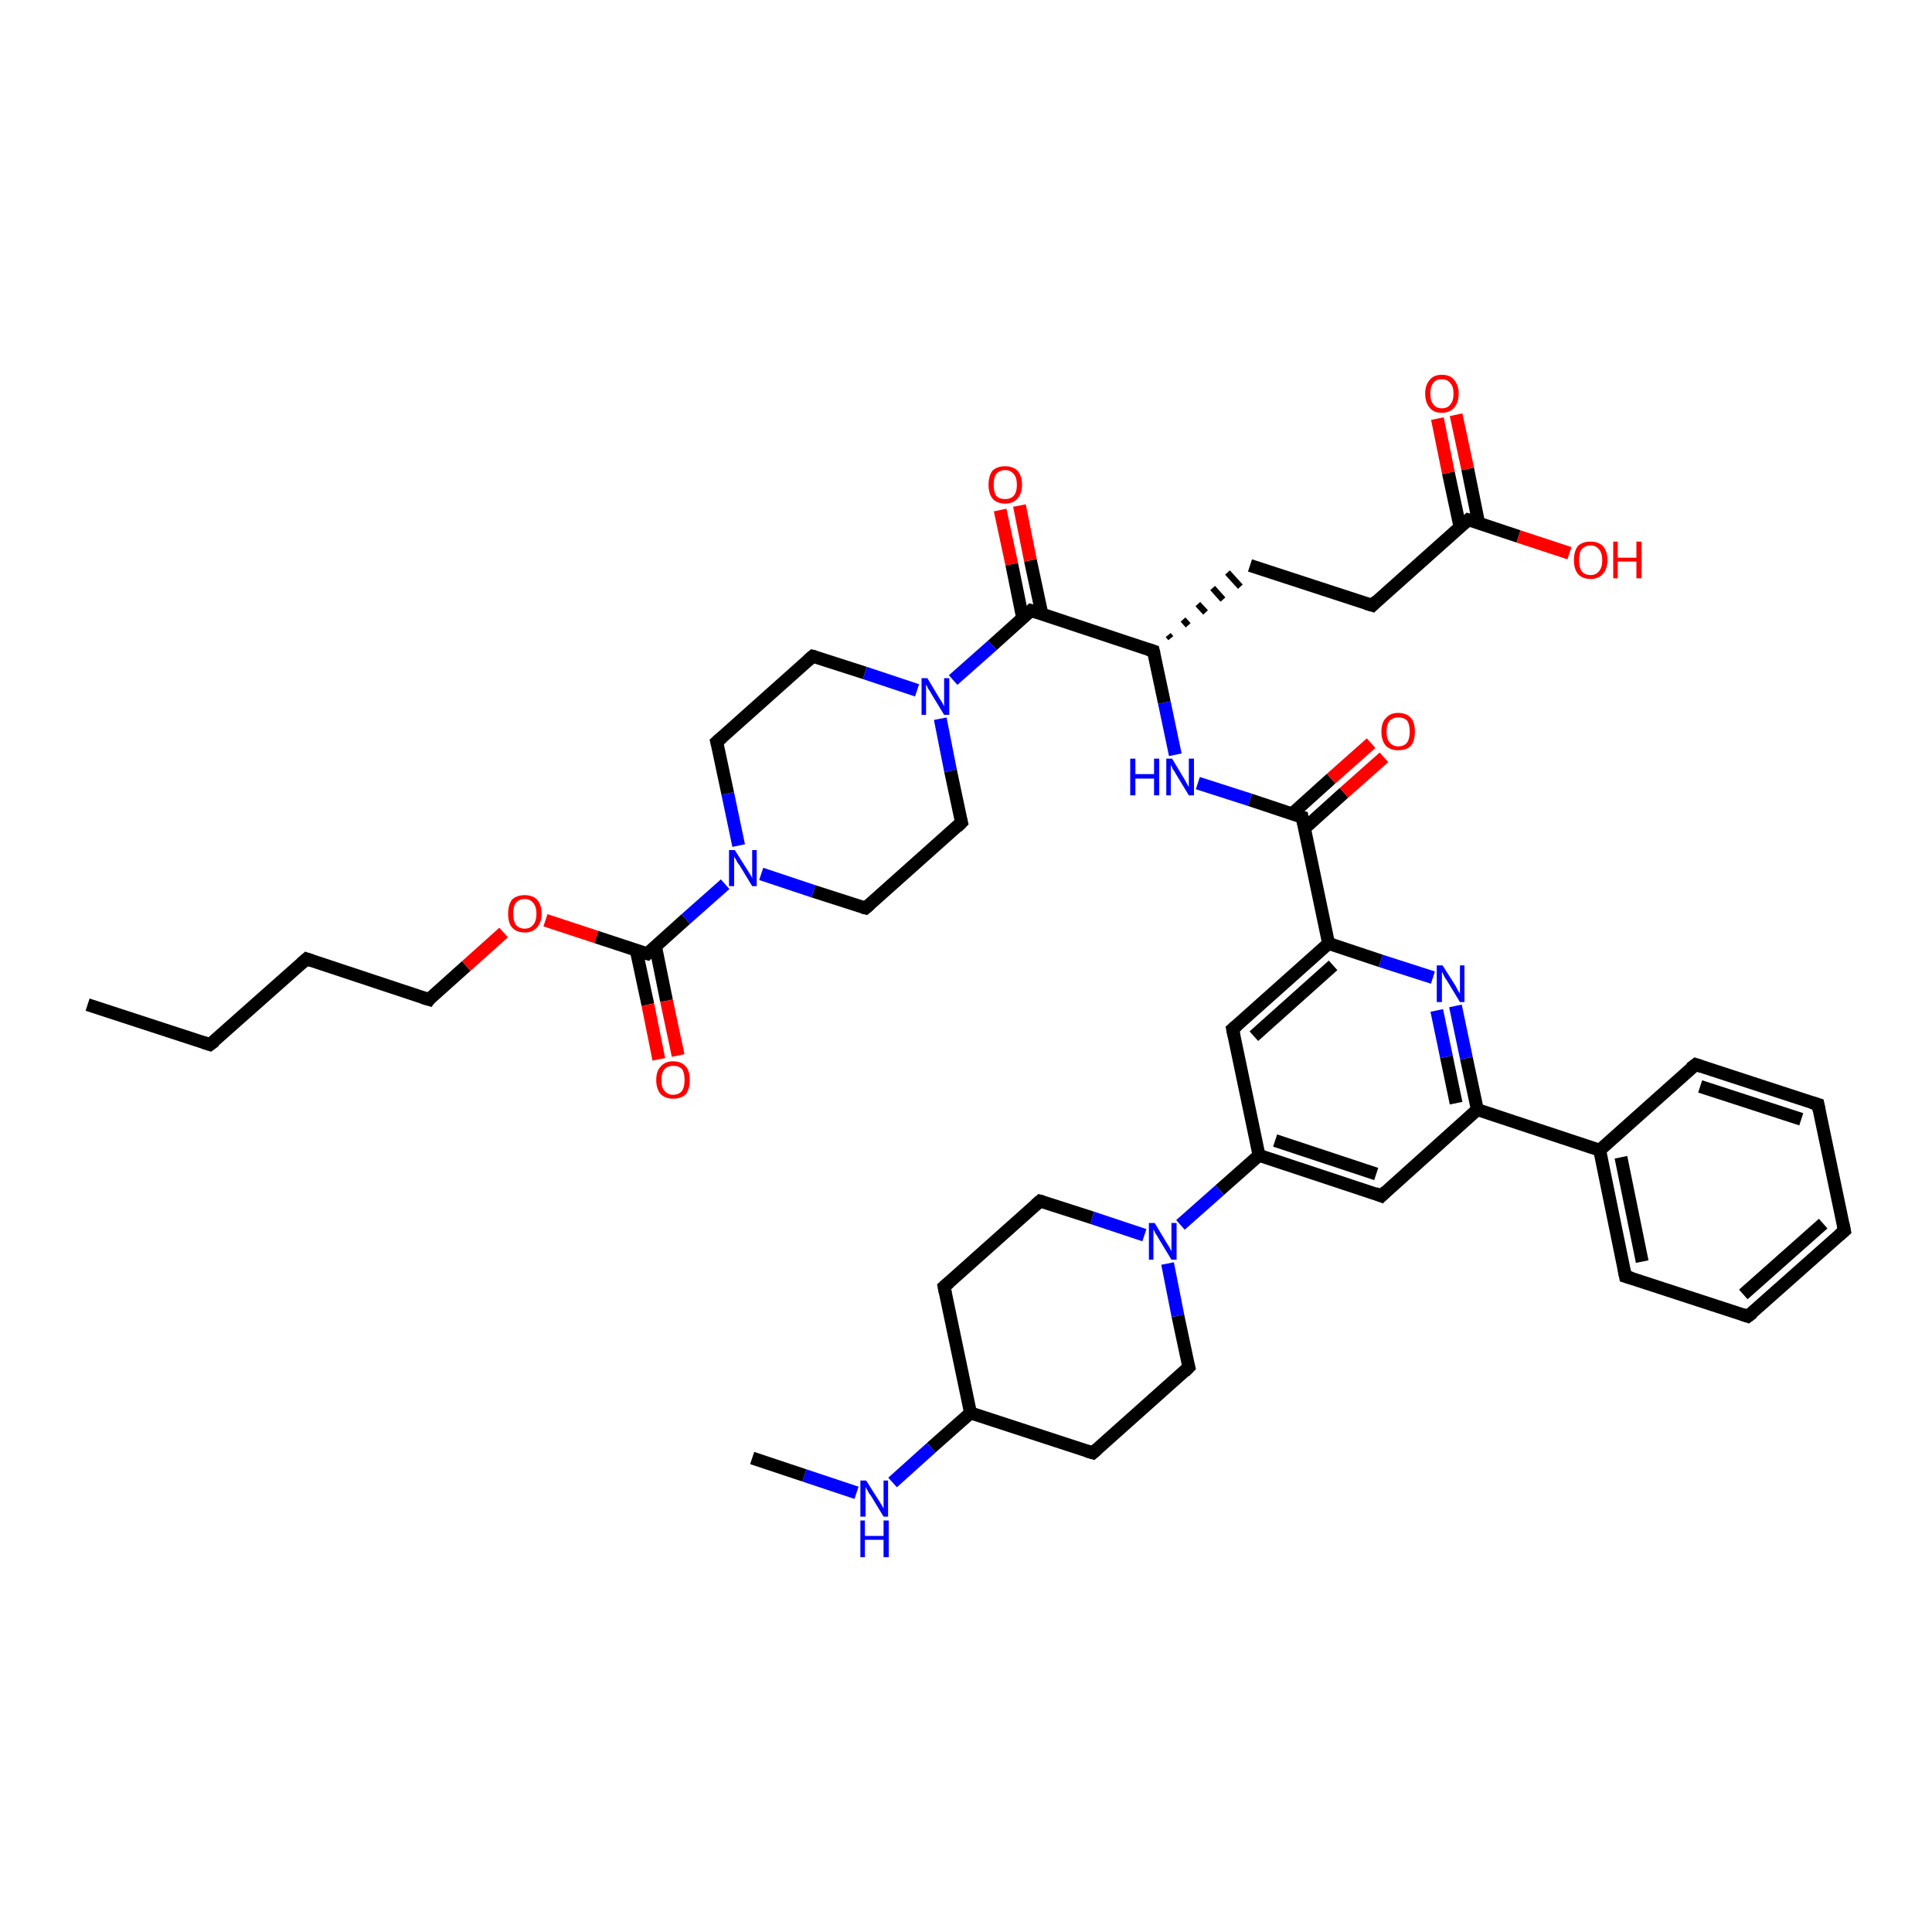 <?xml version='1.0' encoding='iso-8859-1'?>
<svg version='1.1' baseProfile='full'
              xmlns='http://www.w3.org/2000/svg'
                      xmlns:rdkit='http://www.rdkit.org/xml'
                      xmlns:xlink='http://www.w3.org/1999/xlink'
                  xml:space='preserve'
width='300px' height='300px' viewBox='0 0 300 300'>
<!-- END OF HEADER -->
<rect style='opacity:1.0;fill:#FFFFFF;stroke:none' width='300.0' height='300.0' x='0.0' y='0.0'> </rect>
<path class='bond-0 atom-0 atom-1' d='M 13.6,156.0 L 32.6,162.2' style='fill:none;fill-rule:evenodd;stroke:#000000;stroke-width:2.0px;stroke-linecap:butt;stroke-linejoin:miter;stroke-opacity:1' />
<path class='bond-1 atom-1 atom-2' d='M 32.6,162.2 L 47.6,148.9' style='fill:none;fill-rule:evenodd;stroke:#000000;stroke-width:2.0px;stroke-linecap:butt;stroke-linejoin:miter;stroke-opacity:1' />
<path class='bond-2 atom-2 atom-3' d='M 47.6,148.9 L 66.6,155.2' style='fill:none;fill-rule:evenodd;stroke:#000000;stroke-width:2.0px;stroke-linecap:butt;stroke-linejoin:miter;stroke-opacity:1' />
<path class='bond-3 atom-3 atom-4' d='M 66.6,155.2 L 72.4,150.0' style='fill:none;fill-rule:evenodd;stroke:#000000;stroke-width:2.0px;stroke-linecap:butt;stroke-linejoin:miter;stroke-opacity:1' />
<path class='bond-3 atom-3 atom-4' d='M 72.4,150.0 L 78.2,144.8' style='fill:none;fill-rule:evenodd;stroke:#FF0000;stroke-width:2.0px;stroke-linecap:butt;stroke-linejoin:miter;stroke-opacity:1' />
<path class='bond-4 atom-4 atom-5' d='M 84.7,142.9 L 92.6,145.5' style='fill:none;fill-rule:evenodd;stroke:#FF0000;stroke-width:2.0px;stroke-linecap:butt;stroke-linejoin:miter;stroke-opacity:1' />
<path class='bond-4 atom-4 atom-5' d='M 92.6,145.5 L 100.5,148.1' style='fill:none;fill-rule:evenodd;stroke:#000000;stroke-width:2.0px;stroke-linecap:butt;stroke-linejoin:miter;stroke-opacity:1' />
<path class='bond-5 atom-5 atom-6' d='M 98.8,147.6 L 100.6,156.0' style='fill:none;fill-rule:evenodd;stroke:#000000;stroke-width:2.0px;stroke-linecap:butt;stroke-linejoin:miter;stroke-opacity:1' />
<path class='bond-5 atom-5 atom-6' d='M 100.6,156.0 L 102.3,164.5' style='fill:none;fill-rule:evenodd;stroke:#FF0000;stroke-width:2.0px;stroke-linecap:butt;stroke-linejoin:miter;stroke-opacity:1' />
<path class='bond-5 atom-5 atom-6' d='M 101.8,147.0 L 103.5,155.4' style='fill:none;fill-rule:evenodd;stroke:#000000;stroke-width:2.0px;stroke-linecap:butt;stroke-linejoin:miter;stroke-opacity:1' />
<path class='bond-5 atom-5 atom-6' d='M 103.5,155.4 L 105.3,163.9' style='fill:none;fill-rule:evenodd;stroke:#FF0000;stroke-width:2.0px;stroke-linecap:butt;stroke-linejoin:miter;stroke-opacity:1' />
<path class='bond-6 atom-5 atom-7' d='M 100.5,148.1 L 106.5,142.7' style='fill:none;fill-rule:evenodd;stroke:#000000;stroke-width:2.0px;stroke-linecap:butt;stroke-linejoin:miter;stroke-opacity:1' />
<path class='bond-6 atom-5 atom-7' d='M 106.5,142.7 L 112.6,137.3' style='fill:none;fill-rule:evenodd;stroke:#0000FF;stroke-width:2.0px;stroke-linecap:butt;stroke-linejoin:miter;stroke-opacity:1' />
<path class='bond-7 atom-7 atom-8' d='M 114.7,131.3 L 113.0,123.2' style='fill:none;fill-rule:evenodd;stroke:#0000FF;stroke-width:2.0px;stroke-linecap:butt;stroke-linejoin:miter;stroke-opacity:1' />
<path class='bond-7 atom-7 atom-8' d='M 113.0,123.2 L 111.3,115.2' style='fill:none;fill-rule:evenodd;stroke:#000000;stroke-width:2.0px;stroke-linecap:butt;stroke-linejoin:miter;stroke-opacity:1' />
<path class='bond-8 atom-8 atom-9' d='M 111.3,115.2 L 126.2,101.9' style='fill:none;fill-rule:evenodd;stroke:#000000;stroke-width:2.0px;stroke-linecap:butt;stroke-linejoin:miter;stroke-opacity:1' />
<path class='bond-9 atom-9 atom-10' d='M 126.2,101.9 L 134.3,104.5' style='fill:none;fill-rule:evenodd;stroke:#000000;stroke-width:2.0px;stroke-linecap:butt;stroke-linejoin:miter;stroke-opacity:1' />
<path class='bond-9 atom-9 atom-10' d='M 134.3,104.5 L 142.4,107.2' style='fill:none;fill-rule:evenodd;stroke:#0000FF;stroke-width:2.0px;stroke-linecap:butt;stroke-linejoin:miter;stroke-opacity:1' />
<path class='bond-10 atom-10 atom-11' d='M 146.0,111.6 L 147.6,119.7' style='fill:none;fill-rule:evenodd;stroke:#0000FF;stroke-width:2.0px;stroke-linecap:butt;stroke-linejoin:miter;stroke-opacity:1' />
<path class='bond-10 atom-10 atom-11' d='M 147.6,119.7 L 149.3,127.7' style='fill:none;fill-rule:evenodd;stroke:#000000;stroke-width:2.0px;stroke-linecap:butt;stroke-linejoin:miter;stroke-opacity:1' />
<path class='bond-11 atom-11 atom-12' d='M 149.3,127.7 L 134.4,141.0' style='fill:none;fill-rule:evenodd;stroke:#000000;stroke-width:2.0px;stroke-linecap:butt;stroke-linejoin:miter;stroke-opacity:1' />
<path class='bond-12 atom-10 atom-13' d='M 148.0,105.6 L 154.1,100.2' style='fill:none;fill-rule:evenodd;stroke:#0000FF;stroke-width:2.0px;stroke-linecap:butt;stroke-linejoin:miter;stroke-opacity:1' />
<path class='bond-12 atom-10 atom-13' d='M 154.1,100.2 L 160.1,94.8' style='fill:none;fill-rule:evenodd;stroke:#000000;stroke-width:2.0px;stroke-linecap:butt;stroke-linejoin:miter;stroke-opacity:1' />
<path class='bond-13 atom-13 atom-14' d='M 161.8,95.4 L 160.0,87.0' style='fill:none;fill-rule:evenodd;stroke:#000000;stroke-width:2.0px;stroke-linecap:butt;stroke-linejoin:miter;stroke-opacity:1' />
<path class='bond-13 atom-13 atom-14' d='M 160.0,87.0 L 158.3,78.5' style='fill:none;fill-rule:evenodd;stroke:#FF0000;stroke-width:2.0px;stroke-linecap:butt;stroke-linejoin:miter;stroke-opacity:1' />
<path class='bond-13 atom-13 atom-14' d='M 158.8,96.0 L 157.1,87.6' style='fill:none;fill-rule:evenodd;stroke:#000000;stroke-width:2.0px;stroke-linecap:butt;stroke-linejoin:miter;stroke-opacity:1' />
<path class='bond-13 atom-13 atom-14' d='M 157.1,87.6 L 155.3,79.2' style='fill:none;fill-rule:evenodd;stroke:#FF0000;stroke-width:2.0px;stroke-linecap:butt;stroke-linejoin:miter;stroke-opacity:1' />
<path class='bond-14 atom-13 atom-15' d='M 160.1,94.8 L 179.1,101.1' style='fill:none;fill-rule:evenodd;stroke:#000000;stroke-width:2.0px;stroke-linecap:butt;stroke-linejoin:miter;stroke-opacity:1' />
<path class='bond-15 atom-15 atom-16' d='M 181.8,99.1 L 181.4,98.6' style='fill:none;fill-rule:evenodd;stroke:#000000;stroke-width:1.0px;stroke-linecap:butt;stroke-linejoin:miter;stroke-opacity:1' />
<path class='bond-15 atom-15 atom-16' d='M 184.5,97.1 L 183.7,96.2' style='fill:none;fill-rule:evenodd;stroke:#000000;stroke-width:1.0px;stroke-linecap:butt;stroke-linejoin:miter;stroke-opacity:1' />
<path class='bond-15 atom-15 atom-16' d='M 187.2,95.1 L 186.0,93.8' style='fill:none;fill-rule:evenodd;stroke:#000000;stroke-width:1.0px;stroke-linecap:butt;stroke-linejoin:miter;stroke-opacity:1' />
<path class='bond-15 atom-15 atom-16' d='M 189.9,93.1 L 188.3,91.3' style='fill:none;fill-rule:evenodd;stroke:#000000;stroke-width:1.0px;stroke-linecap:butt;stroke-linejoin:miter;stroke-opacity:1' />
<path class='bond-15 atom-15 atom-16' d='M 192.6,91.1 L 190.6,88.9' style='fill:none;fill-rule:evenodd;stroke:#000000;stroke-width:1.0px;stroke-linecap:butt;stroke-linejoin:miter;stroke-opacity:1' />
<path class='bond-16 atom-16 atom-17' d='M 194.1,87.8 L 213.1,94.0' style='fill:none;fill-rule:evenodd;stroke:#000000;stroke-width:2.0px;stroke-linecap:butt;stroke-linejoin:miter;stroke-opacity:1' />
<path class='bond-17 atom-17 atom-18' d='M 213.1,94.0 L 228.0,80.7' style='fill:none;fill-rule:evenodd;stroke:#000000;stroke-width:2.0px;stroke-linecap:butt;stroke-linejoin:miter;stroke-opacity:1' />
<path class='bond-18 atom-18 atom-19' d='M 228.0,80.7 L 235.8,83.3' style='fill:none;fill-rule:evenodd;stroke:#000000;stroke-width:2.0px;stroke-linecap:butt;stroke-linejoin:miter;stroke-opacity:1' />
<path class='bond-18 atom-18 atom-19' d='M 235.8,83.3 L 243.7,85.9' style='fill:none;fill-rule:evenodd;stroke:#FF0000;stroke-width:2.0px;stroke-linecap:butt;stroke-linejoin:miter;stroke-opacity:1' />
<path class='bond-19 atom-18 atom-20' d='M 229.6,81.2 L 227.9,72.8' style='fill:none;fill-rule:evenodd;stroke:#000000;stroke-width:2.0px;stroke-linecap:butt;stroke-linejoin:miter;stroke-opacity:1' />
<path class='bond-19 atom-18 atom-20' d='M 227.9,72.8 L 226.1,64.4' style='fill:none;fill-rule:evenodd;stroke:#FF0000;stroke-width:2.0px;stroke-linecap:butt;stroke-linejoin:miter;stroke-opacity:1' />
<path class='bond-19 atom-18 atom-20' d='M 226.7,81.8 L 224.9,73.4' style='fill:none;fill-rule:evenodd;stroke:#000000;stroke-width:2.0px;stroke-linecap:butt;stroke-linejoin:miter;stroke-opacity:1' />
<path class='bond-19 atom-18 atom-20' d='M 224.9,73.4 L 223.2,65.0' style='fill:none;fill-rule:evenodd;stroke:#FF0000;stroke-width:2.0px;stroke-linecap:butt;stroke-linejoin:miter;stroke-opacity:1' />
<path class='bond-20 atom-15 atom-21' d='M 179.1,101.1 L 180.8,109.1' style='fill:none;fill-rule:evenodd;stroke:#000000;stroke-width:2.0px;stroke-linecap:butt;stroke-linejoin:miter;stroke-opacity:1' />
<path class='bond-20 atom-15 atom-21' d='M 180.8,109.1 L 182.5,117.2' style='fill:none;fill-rule:evenodd;stroke:#0000FF;stroke-width:2.0px;stroke-linecap:butt;stroke-linejoin:miter;stroke-opacity:1' />
<path class='bond-21 atom-21 atom-22' d='M 186.0,121.6 L 194.1,124.2' style='fill:none;fill-rule:evenodd;stroke:#0000FF;stroke-width:2.0px;stroke-linecap:butt;stroke-linejoin:miter;stroke-opacity:1' />
<path class='bond-21 atom-21 atom-22' d='M 194.1,124.2 L 202.2,126.9' style='fill:none;fill-rule:evenodd;stroke:#000000;stroke-width:2.0px;stroke-linecap:butt;stroke-linejoin:miter;stroke-opacity:1' />
<path class='bond-22 atom-22 atom-23' d='M 202.6,128.6 L 208.7,123.1' style='fill:none;fill-rule:evenodd;stroke:#000000;stroke-width:2.0px;stroke-linecap:butt;stroke-linejoin:miter;stroke-opacity:1' />
<path class='bond-22 atom-22 atom-23' d='M 208.7,123.1 L 214.9,117.6' style='fill:none;fill-rule:evenodd;stroke:#FF0000;stroke-width:2.0px;stroke-linecap:butt;stroke-linejoin:miter;stroke-opacity:1' />
<path class='bond-22 atom-22 atom-23' d='M 200.6,126.4 L 206.7,120.9' style='fill:none;fill-rule:evenodd;stroke:#000000;stroke-width:2.0px;stroke-linecap:butt;stroke-linejoin:miter;stroke-opacity:1' />
<path class='bond-22 atom-22 atom-23' d='M 206.7,120.9 L 212.9,115.4' style='fill:none;fill-rule:evenodd;stroke:#FF0000;stroke-width:2.0px;stroke-linecap:butt;stroke-linejoin:miter;stroke-opacity:1' />
<path class='bond-23 atom-22 atom-24' d='M 202.2,126.9 L 206.3,146.5' style='fill:none;fill-rule:evenodd;stroke:#000000;stroke-width:2.0px;stroke-linecap:butt;stroke-linejoin:miter;stroke-opacity:1' />
<path class='bond-24 atom-24 atom-25' d='M 206.3,146.5 L 191.4,159.8' style='fill:none;fill-rule:evenodd;stroke:#000000;stroke-width:2.0px;stroke-linecap:butt;stroke-linejoin:miter;stroke-opacity:1' />
<path class='bond-24 atom-24 atom-25' d='M 207.0,149.9 L 194.7,160.9' style='fill:none;fill-rule:evenodd;stroke:#000000;stroke-width:2.0px;stroke-linecap:butt;stroke-linejoin:miter;stroke-opacity:1' />
<path class='bond-25 atom-25 atom-26' d='M 191.4,159.8 L 195.5,179.4' style='fill:none;fill-rule:evenodd;stroke:#000000;stroke-width:2.0px;stroke-linecap:butt;stroke-linejoin:miter;stroke-opacity:1' />
<path class='bond-26 atom-26 atom-27' d='M 195.5,179.4 L 214.5,185.7' style='fill:none;fill-rule:evenodd;stroke:#000000;stroke-width:2.0px;stroke-linecap:butt;stroke-linejoin:miter;stroke-opacity:1' />
<path class='bond-26 atom-26 atom-27' d='M 198.0,177.1 L 213.7,182.3' style='fill:none;fill-rule:evenodd;stroke:#000000;stroke-width:2.0px;stroke-linecap:butt;stroke-linejoin:miter;stroke-opacity:1' />
<path class='bond-27 atom-27 atom-28' d='M 214.5,185.7 L 229.4,172.3' style='fill:none;fill-rule:evenodd;stroke:#000000;stroke-width:2.0px;stroke-linecap:butt;stroke-linejoin:miter;stroke-opacity:1' />
<path class='bond-28 atom-28 atom-29' d='M 229.4,172.3 L 227.7,164.3' style='fill:none;fill-rule:evenodd;stroke:#000000;stroke-width:2.0px;stroke-linecap:butt;stroke-linejoin:miter;stroke-opacity:1' />
<path class='bond-28 atom-28 atom-29' d='M 227.7,164.3 L 226.0,156.2' style='fill:none;fill-rule:evenodd;stroke:#0000FF;stroke-width:2.0px;stroke-linecap:butt;stroke-linejoin:miter;stroke-opacity:1' />
<path class='bond-28 atom-28 atom-29' d='M 226.1,171.3 L 224.6,164.1' style='fill:none;fill-rule:evenodd;stroke:#000000;stroke-width:2.0px;stroke-linecap:butt;stroke-linejoin:miter;stroke-opacity:1' />
<path class='bond-28 atom-28 atom-29' d='M 224.6,164.1 L 223.1,156.9' style='fill:none;fill-rule:evenodd;stroke:#0000FF;stroke-width:2.0px;stroke-linecap:butt;stroke-linejoin:miter;stroke-opacity:1' />
<path class='bond-29 atom-28 atom-30' d='M 229.4,172.3 L 248.4,178.6' style='fill:none;fill-rule:evenodd;stroke:#000000;stroke-width:2.0px;stroke-linecap:butt;stroke-linejoin:miter;stroke-opacity:1' />
<path class='bond-30 atom-30 atom-31' d='M 248.4,178.6 L 252.4,198.2' style='fill:none;fill-rule:evenodd;stroke:#000000;stroke-width:2.0px;stroke-linecap:butt;stroke-linejoin:miter;stroke-opacity:1' />
<path class='bond-30 atom-30 atom-31' d='M 251.7,179.7 L 255.0,195.9' style='fill:none;fill-rule:evenodd;stroke:#000000;stroke-width:2.0px;stroke-linecap:butt;stroke-linejoin:miter;stroke-opacity:1' />
<path class='bond-31 atom-31 atom-32' d='M 252.4,198.2 L 271.4,204.4' style='fill:none;fill-rule:evenodd;stroke:#000000;stroke-width:2.0px;stroke-linecap:butt;stroke-linejoin:miter;stroke-opacity:1' />
<path class='bond-32 atom-32 atom-33' d='M 271.4,204.4 L 286.4,191.1' style='fill:none;fill-rule:evenodd;stroke:#000000;stroke-width:2.0px;stroke-linecap:butt;stroke-linejoin:miter;stroke-opacity:1' />
<path class='bond-32 atom-32 atom-33' d='M 270.7,201.0 L 283.1,190.0' style='fill:none;fill-rule:evenodd;stroke:#000000;stroke-width:2.0px;stroke-linecap:butt;stroke-linejoin:miter;stroke-opacity:1' />
<path class='bond-33 atom-33 atom-34' d='M 286.4,191.1 L 282.3,171.5' style='fill:none;fill-rule:evenodd;stroke:#000000;stroke-width:2.0px;stroke-linecap:butt;stroke-linejoin:miter;stroke-opacity:1' />
<path class='bond-34 atom-34 atom-35' d='M 282.3,171.5 L 263.3,165.3' style='fill:none;fill-rule:evenodd;stroke:#000000;stroke-width:2.0px;stroke-linecap:butt;stroke-linejoin:miter;stroke-opacity:1' />
<path class='bond-34 atom-34 atom-35' d='M 279.7,173.8 L 264.0,168.7' style='fill:none;fill-rule:evenodd;stroke:#000000;stroke-width:2.0px;stroke-linecap:butt;stroke-linejoin:miter;stroke-opacity:1' />
<path class='bond-35 atom-26 atom-36' d='M 195.5,179.4 L 189.4,184.8' style='fill:none;fill-rule:evenodd;stroke:#000000;stroke-width:2.0px;stroke-linecap:butt;stroke-linejoin:miter;stroke-opacity:1' />
<path class='bond-35 atom-26 atom-36' d='M 189.4,184.8 L 183.3,190.2' style='fill:none;fill-rule:evenodd;stroke:#0000FF;stroke-width:2.0px;stroke-linecap:butt;stroke-linejoin:miter;stroke-opacity:1' />
<path class='bond-36 atom-36 atom-37' d='M 177.7,191.8 L 169.6,189.1' style='fill:none;fill-rule:evenodd;stroke:#0000FF;stroke-width:2.0px;stroke-linecap:butt;stroke-linejoin:miter;stroke-opacity:1' />
<path class='bond-36 atom-36 atom-37' d='M 169.6,189.1 L 161.5,186.5' style='fill:none;fill-rule:evenodd;stroke:#000000;stroke-width:2.0px;stroke-linecap:butt;stroke-linejoin:miter;stroke-opacity:1' />
<path class='bond-37 atom-37 atom-38' d='M 161.5,186.5 L 146.6,199.8' style='fill:none;fill-rule:evenodd;stroke:#000000;stroke-width:2.0px;stroke-linecap:butt;stroke-linejoin:miter;stroke-opacity:1' />
<path class='bond-38 atom-38 atom-39' d='M 146.6,199.8 L 150.7,219.4' style='fill:none;fill-rule:evenodd;stroke:#000000;stroke-width:2.0px;stroke-linecap:butt;stroke-linejoin:miter;stroke-opacity:1' />
<path class='bond-39 atom-39 atom-40' d='M 150.7,219.4 L 169.7,225.6' style='fill:none;fill-rule:evenodd;stroke:#000000;stroke-width:2.0px;stroke-linecap:butt;stroke-linejoin:miter;stroke-opacity:1' />
<path class='bond-40 atom-40 atom-41' d='M 169.7,225.6 L 184.6,212.3' style='fill:none;fill-rule:evenodd;stroke:#000000;stroke-width:2.0px;stroke-linecap:butt;stroke-linejoin:miter;stroke-opacity:1' />
<path class='bond-41 atom-39 atom-42' d='M 150.7,219.4 L 144.6,224.8' style='fill:none;fill-rule:evenodd;stroke:#000000;stroke-width:2.0px;stroke-linecap:butt;stroke-linejoin:miter;stroke-opacity:1' />
<path class='bond-41 atom-39 atom-42' d='M 144.6,224.8 L 138.6,230.2' style='fill:none;fill-rule:evenodd;stroke:#0000FF;stroke-width:2.0px;stroke-linecap:butt;stroke-linejoin:miter;stroke-opacity:1' />
<path class='bond-42 atom-42 atom-43' d='M 133.0,231.8 L 124.9,229.1' style='fill:none;fill-rule:evenodd;stroke:#0000FF;stroke-width:2.0px;stroke-linecap:butt;stroke-linejoin:miter;stroke-opacity:1' />
<path class='bond-42 atom-42 atom-43' d='M 124.9,229.1 L 116.8,226.4' style='fill:none;fill-rule:evenodd;stroke:#000000;stroke-width:2.0px;stroke-linecap:butt;stroke-linejoin:miter;stroke-opacity:1' />
<path class='bond-43 atom-12 atom-7' d='M 134.4,141.0 L 126.3,138.4' style='fill:none;fill-rule:evenodd;stroke:#000000;stroke-width:2.0px;stroke-linecap:butt;stroke-linejoin:miter;stroke-opacity:1' />
<path class='bond-43 atom-12 atom-7' d='M 126.3,138.4 L 118.2,135.7' style='fill:none;fill-rule:evenodd;stroke:#0000FF;stroke-width:2.0px;stroke-linecap:butt;stroke-linejoin:miter;stroke-opacity:1' />
<path class='bond-44 atom-29 atom-24' d='M 222.5,151.8 L 214.4,149.2' style='fill:none;fill-rule:evenodd;stroke:#0000FF;stroke-width:2.0px;stroke-linecap:butt;stroke-linejoin:miter;stroke-opacity:1' />
<path class='bond-44 atom-29 atom-24' d='M 214.4,149.2 L 206.3,146.5' style='fill:none;fill-rule:evenodd;stroke:#000000;stroke-width:2.0px;stroke-linecap:butt;stroke-linejoin:miter;stroke-opacity:1' />
<path class='bond-45 atom-35 atom-30' d='M 263.3,165.3 L 248.4,178.6' style='fill:none;fill-rule:evenodd;stroke:#000000;stroke-width:2.0px;stroke-linecap:butt;stroke-linejoin:miter;stroke-opacity:1' />
<path class='bond-46 atom-41 atom-36' d='M 184.6,212.3 L 182.9,204.3' style='fill:none;fill-rule:evenodd;stroke:#000000;stroke-width:2.0px;stroke-linecap:butt;stroke-linejoin:miter;stroke-opacity:1' />
<path class='bond-46 atom-41 atom-36' d='M 182.9,204.3 L 181.3,196.2' style='fill:none;fill-rule:evenodd;stroke:#0000FF;stroke-width:2.0px;stroke-linecap:butt;stroke-linejoin:miter;stroke-opacity:1' />
<path d='M 31.7,161.9 L 32.6,162.2 L 33.4,161.6' style='fill:none;stroke:#000000;stroke-width:2.0px;stroke-linecap:butt;stroke-linejoin:miter;stroke-opacity:1;' />
<path d='M 46.8,149.6 L 47.6,148.9 L 48.5,149.2' style='fill:none;stroke:#000000;stroke-width:2.0px;stroke-linecap:butt;stroke-linejoin:miter;stroke-opacity:1;' />
<path d='M 65.6,154.9 L 66.6,155.2 L 66.8,154.9' style='fill:none;stroke:#000000;stroke-width:2.0px;stroke-linecap:butt;stroke-linejoin:miter;stroke-opacity:1;' />
<path d='M 100.1,148.0 L 100.5,148.1 L 100.8,147.8' style='fill:none;stroke:#000000;stroke-width:2.0px;stroke-linecap:butt;stroke-linejoin:miter;stroke-opacity:1;' />
<path d='M 111.4,115.6 L 111.3,115.2 L 112.1,114.5' style='fill:none;stroke:#000000;stroke-width:2.0px;stroke-linecap:butt;stroke-linejoin:miter;stroke-opacity:1;' />
<path d='M 125.5,102.5 L 126.2,101.9 L 126.6,102.0' style='fill:none;stroke:#000000;stroke-width:2.0px;stroke-linecap:butt;stroke-linejoin:miter;stroke-opacity:1;' />
<path d='M 149.2,127.3 L 149.3,127.7 L 148.6,128.4' style='fill:none;stroke:#000000;stroke-width:2.0px;stroke-linecap:butt;stroke-linejoin:miter;stroke-opacity:1;' />
<path d='M 135.1,140.4 L 134.4,141.0 L 134.0,140.9' style='fill:none;stroke:#000000;stroke-width:2.0px;stroke-linecap:butt;stroke-linejoin:miter;stroke-opacity:1;' />
<path d='M 159.8,95.1 L 160.1,94.8 L 161.1,95.1' style='fill:none;stroke:#000000;stroke-width:2.0px;stroke-linecap:butt;stroke-linejoin:miter;stroke-opacity:1;' />
<path d='M 178.2,100.8 L 179.1,101.1 L 179.2,101.5' style='fill:none;stroke:#000000;stroke-width:2.0px;stroke-linecap:butt;stroke-linejoin:miter;stroke-opacity:1;' />
<path d='M 212.1,93.7 L 213.1,94.0 L 213.8,93.3' style='fill:none;stroke:#000000;stroke-width:2.0px;stroke-linecap:butt;stroke-linejoin:miter;stroke-opacity:1;' />
<path d='M 227.2,81.4 L 228.0,80.7 L 228.4,80.8' style='fill:none;stroke:#000000;stroke-width:2.0px;stroke-linecap:butt;stroke-linejoin:miter;stroke-opacity:1;' />
<path d='M 201.8,126.8 L 202.2,126.9 L 202.4,127.9' style='fill:none;stroke:#000000;stroke-width:2.0px;stroke-linecap:butt;stroke-linejoin:miter;stroke-opacity:1;' />
<path d='M 192.1,159.2 L 191.4,159.8 L 191.6,160.8' style='fill:none;stroke:#000000;stroke-width:2.0px;stroke-linecap:butt;stroke-linejoin:miter;stroke-opacity:1;' />
<path d='M 213.5,185.3 L 214.5,185.7 L 215.2,185.0' style='fill:none;stroke:#000000;stroke-width:2.0px;stroke-linecap:butt;stroke-linejoin:miter;stroke-opacity:1;' />
<path d='M 252.2,197.2 L 252.4,198.2 L 253.4,198.5' style='fill:none;stroke:#000000;stroke-width:2.0px;stroke-linecap:butt;stroke-linejoin:miter;stroke-opacity:1;' />
<path d='M 270.5,204.1 L 271.4,204.4 L 272.2,203.8' style='fill:none;stroke:#000000;stroke-width:2.0px;stroke-linecap:butt;stroke-linejoin:miter;stroke-opacity:1;' />
<path d='M 285.6,191.8 L 286.4,191.1 L 286.2,190.1' style='fill:none;stroke:#000000;stroke-width:2.0px;stroke-linecap:butt;stroke-linejoin:miter;stroke-opacity:1;' />
<path d='M 282.5,172.5 L 282.3,171.5 L 281.3,171.2' style='fill:none;stroke:#000000;stroke-width:2.0px;stroke-linecap:butt;stroke-linejoin:miter;stroke-opacity:1;' />
<path d='M 264.2,165.6 L 263.3,165.3 L 262.5,165.9' style='fill:none;stroke:#000000;stroke-width:2.0px;stroke-linecap:butt;stroke-linejoin:miter;stroke-opacity:1;' />
<path d='M 161.9,186.6 L 161.5,186.5 L 160.8,187.1' style='fill:none;stroke:#000000;stroke-width:2.0px;stroke-linecap:butt;stroke-linejoin:miter;stroke-opacity:1;' />
<path d='M 147.4,199.1 L 146.6,199.8 L 146.8,200.8' style='fill:none;stroke:#000000;stroke-width:2.0px;stroke-linecap:butt;stroke-linejoin:miter;stroke-opacity:1;' />
<path d='M 168.7,225.3 L 169.7,225.6 L 170.4,225.0' style='fill:none;stroke:#000000;stroke-width:2.0px;stroke-linecap:butt;stroke-linejoin:miter;stroke-opacity:1;' />
<path d='M 183.9,213.0 L 184.6,212.3 L 184.5,211.9' style='fill:none;stroke:#000000;stroke-width:2.0px;stroke-linecap:butt;stroke-linejoin:miter;stroke-opacity:1;' />
<path class='atom-4' d='M 78.9 141.9
Q 78.9 140.5, 79.5 139.7
Q 80.2 139.0, 81.5 139.0
Q 82.7 139.0, 83.4 139.7
Q 84.1 140.5, 84.1 141.9
Q 84.1 143.2, 83.4 144.0
Q 82.7 144.8, 81.5 144.8
Q 80.2 144.8, 79.5 144.0
Q 78.9 143.3, 78.9 141.9
M 81.5 144.2
Q 82.3 144.2, 82.8 143.6
Q 83.3 143.0, 83.3 141.9
Q 83.3 140.8, 82.8 140.2
Q 82.3 139.6, 81.5 139.6
Q 80.6 139.6, 80.1 140.2
Q 79.7 140.7, 79.7 141.9
Q 79.7 143.0, 80.1 143.6
Q 80.6 144.2, 81.5 144.2
' fill='#FF0000'/>
<path class='atom-6' d='M 101.9 167.7
Q 101.9 166.3, 102.6 165.6
Q 103.3 164.8, 104.5 164.8
Q 105.8 164.8, 106.5 165.6
Q 107.1 166.3, 107.1 167.7
Q 107.1 169.1, 106.5 169.9
Q 105.8 170.6, 104.5 170.6
Q 103.3 170.6, 102.6 169.9
Q 101.9 169.1, 101.9 167.7
M 104.5 170.0
Q 105.4 170.0, 105.9 169.4
Q 106.3 168.8, 106.3 167.7
Q 106.3 166.6, 105.9 166.0
Q 105.4 165.5, 104.5 165.5
Q 103.7 165.5, 103.2 166.0
Q 102.7 166.6, 102.7 167.7
Q 102.7 168.9, 103.2 169.4
Q 103.7 170.0, 104.5 170.0
' fill='#FF0000'/>
<path class='atom-7' d='M 114.1 132.0
L 116.0 135.0
Q 116.2 135.3, 116.5 135.8
Q 116.8 136.3, 116.8 136.4
L 116.8 132.0
L 117.5 132.0
L 117.5 137.6
L 116.8 137.6
L 114.8 134.3
Q 114.5 134.0, 114.3 133.5
Q 114.0 133.1, 114.0 132.9
L 114.0 137.6
L 113.2 137.6
L 113.2 132.0
L 114.1 132.0
' fill='#0000FF'/>
<path class='atom-10' d='M 144.0 105.3
L 145.8 108.3
Q 146.0 108.6, 146.3 109.1
Q 146.6 109.7, 146.6 109.7
L 146.6 105.3
L 147.4 105.3
L 147.4 111.0
L 146.6 111.0
L 144.6 107.7
Q 144.4 107.3, 144.1 106.9
Q 143.9 106.4, 143.8 106.3
L 143.8 111.0
L 143.1 111.0
L 143.1 105.3
L 144.0 105.3
' fill='#0000FF'/>
<path class='atom-14' d='M 153.5 75.3
Q 153.5 73.9, 154.1 73.1
Q 154.8 72.4, 156.1 72.4
Q 157.3 72.4, 158.0 73.1
Q 158.7 73.9, 158.7 75.3
Q 158.7 76.6, 158.0 77.4
Q 157.3 78.2, 156.1 78.2
Q 154.8 78.2, 154.1 77.4
Q 153.5 76.6, 153.5 75.3
M 156.1 77.5
Q 156.9 77.5, 157.4 77.0
Q 157.9 76.4, 157.9 75.3
Q 157.9 74.1, 157.4 73.6
Q 156.9 73.0, 156.1 73.0
Q 155.2 73.0, 154.7 73.6
Q 154.3 74.1, 154.3 75.3
Q 154.3 76.4, 154.7 77.0
Q 155.2 77.5, 156.1 77.5
' fill='#FF0000'/>
<path class='atom-19' d='M 244.4 87.0
Q 244.4 85.6, 245.0 84.8
Q 245.7 84.1, 247.0 84.1
Q 248.2 84.1, 248.9 84.8
Q 249.6 85.6, 249.6 87.0
Q 249.6 88.3, 248.9 89.1
Q 248.2 89.9, 247.0 89.9
Q 245.7 89.9, 245.0 89.1
Q 244.4 88.3, 244.4 87.0
M 247.0 89.3
Q 247.8 89.3, 248.3 88.7
Q 248.8 88.1, 248.8 87.0
Q 248.8 85.9, 248.3 85.3
Q 247.8 84.7, 247.0 84.7
Q 246.1 84.7, 245.6 85.3
Q 245.2 85.8, 245.2 87.0
Q 245.2 88.1, 245.6 88.7
Q 246.1 89.3, 247.0 89.3
' fill='#FF0000'/>
<path class='atom-19' d='M 250.5 84.1
L 251.2 84.1
L 251.2 86.6
L 254.1 86.6
L 254.1 84.1
L 254.9 84.1
L 254.9 89.8
L 254.1 89.8
L 254.1 87.2
L 251.2 87.2
L 251.2 89.8
L 250.5 89.8
L 250.5 84.1
' fill='#FF0000'/>
<path class='atom-20' d='M 221.3 61.1
Q 221.3 59.8, 222.0 59.0
Q 222.6 58.2, 223.9 58.2
Q 225.2 58.2, 225.8 59.0
Q 226.5 59.8, 226.5 61.1
Q 226.5 62.5, 225.8 63.3
Q 225.1 64.1, 223.9 64.1
Q 222.6 64.1, 222.0 63.3
Q 221.3 62.5, 221.3 61.1
M 223.9 63.4
Q 224.8 63.4, 225.2 62.8
Q 225.7 62.3, 225.7 61.1
Q 225.7 60.0, 225.2 59.5
Q 224.8 58.9, 223.9 58.9
Q 223.0 58.9, 222.6 59.4
Q 222.1 60.0, 222.1 61.1
Q 222.1 62.3, 222.6 62.8
Q 223.0 63.4, 223.9 63.4
' fill='#FF0000'/>
<path class='atom-21' d='M 175.5 117.8
L 176.3 117.8
L 176.3 120.2
L 179.2 120.2
L 179.2 117.8
L 180.0 117.8
L 180.0 123.5
L 179.2 123.5
L 179.2 120.9
L 176.3 120.9
L 176.3 123.5
L 175.5 123.5
L 175.5 117.8
' fill='#0000FF'/>
<path class='atom-21' d='M 182.0 117.8
L 183.8 120.8
Q 184.0 121.1, 184.3 121.7
Q 184.6 122.2, 184.6 122.2
L 184.6 117.8
L 185.4 117.8
L 185.4 123.5
L 184.6 123.5
L 182.6 120.2
Q 182.4 119.8, 182.1 119.4
Q 181.9 118.9, 181.8 118.8
L 181.8 123.5
L 181.1 123.5
L 181.1 117.8
L 182.0 117.8
' fill='#0000FF'/>
<path class='atom-23' d='M 214.5 113.6
Q 214.5 112.2, 215.2 111.5
Q 215.9 110.7, 217.1 110.7
Q 218.4 110.7, 219.1 111.5
Q 219.7 112.2, 219.7 113.6
Q 219.7 115.0, 219.1 115.8
Q 218.4 116.5, 217.1 116.5
Q 215.9 116.5, 215.2 115.8
Q 214.5 115.0, 214.5 113.6
M 217.1 115.9
Q 218.0 115.9, 218.5 115.3
Q 218.9 114.7, 218.9 113.6
Q 218.9 112.5, 218.5 111.9
Q 218.0 111.4, 217.1 111.4
Q 216.3 111.4, 215.8 111.9
Q 215.3 112.5, 215.3 113.6
Q 215.3 114.8, 215.8 115.3
Q 216.3 115.9, 217.1 115.9
' fill='#FF0000'/>
<path class='atom-29' d='M 224.0 149.9
L 225.9 152.9
Q 226.1 153.2, 226.4 153.8
Q 226.7 154.3, 226.7 154.3
L 226.7 149.9
L 227.4 149.9
L 227.4 155.6
L 226.7 155.6
L 224.7 152.3
Q 224.4 151.9, 224.2 151.5
Q 224.0 151.0, 223.9 150.9
L 223.9 155.6
L 223.1 155.6
L 223.1 149.9
L 224.0 149.9
' fill='#0000FF'/>
<path class='atom-36' d='M 179.3 189.9
L 181.1 192.9
Q 181.3 193.2, 181.6 193.7
Q 181.9 194.3, 181.9 194.3
L 181.9 189.9
L 182.7 189.9
L 182.7 195.6
L 181.9 195.6
L 179.9 192.3
Q 179.7 191.9, 179.4 191.5
Q 179.2 191.0, 179.1 190.9
L 179.1 195.6
L 178.4 195.6
L 178.4 189.9
L 179.3 189.9
' fill='#0000FF'/>
<path class='atom-42' d='M 134.5 229.9
L 136.4 232.9
Q 136.6 233.2, 136.9 233.7
Q 137.2 234.2, 137.2 234.3
L 137.2 229.9
L 137.9 229.9
L 137.9 235.5
L 137.2 235.5
L 135.2 232.2
Q 134.9 231.9, 134.7 231.4
Q 134.4 231.0, 134.4 230.8
L 134.4 235.5
L 133.6 235.5
L 133.6 229.9
L 134.5 229.9
' fill='#0000FF'/>
<path class='atom-42' d='M 133.6 236.1
L 134.3 236.1
L 134.3 238.5
L 137.2 238.5
L 137.2 236.1
L 138.0 236.1
L 138.0 241.8
L 137.2 241.8
L 137.2 239.1
L 134.3 239.1
L 134.3 241.8
L 133.6 241.8
L 133.6 236.1
' fill='#0000FF'/>
</svg>
